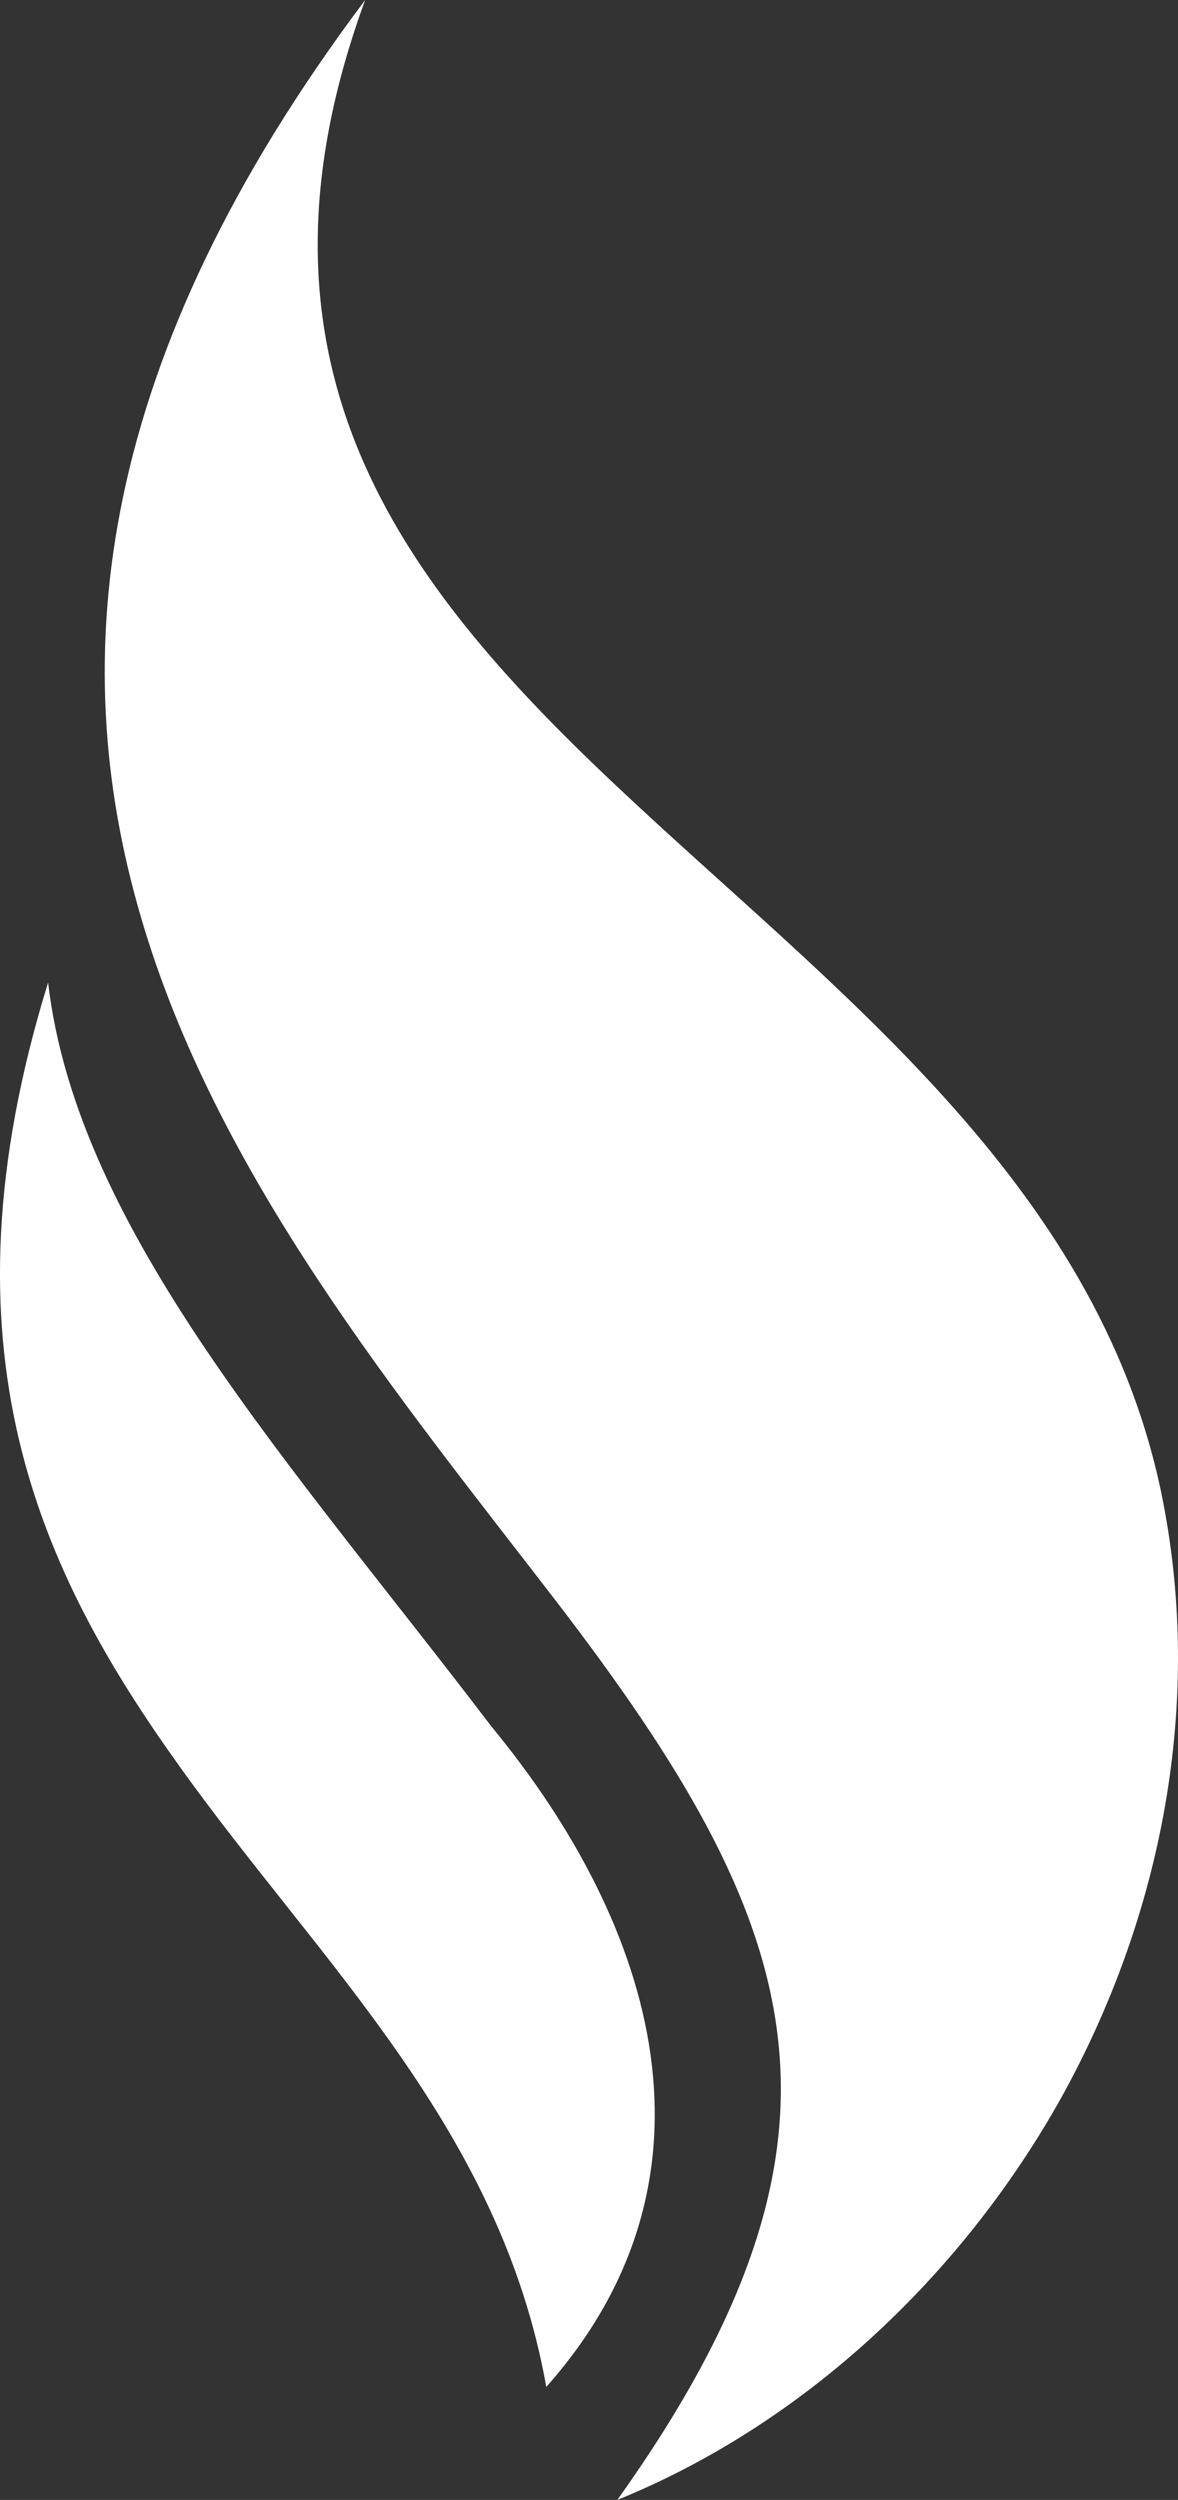 <?xml version="1.0" encoding="UTF-8"?>
<svg id="Ebene_1" data-name="Ebene 1" xmlns="http://www.w3.org/2000/svg" width="372.04" height="789" viewBox="0 0 372.04 789">
  <rect x="0" y="0" width="372.04" height="789" fill="#333333" stroke="none"/>
  <path d="m15.19,310.1c9.13,78.47,76.95,151.94,139.99,234.77,52.79,63.98,75.51,143.03,17.35,208.46-14.54-81.78-71.7-134.12-115.83-195.86C12.58,495.95-20.68,425.96,15.19,310.1" fill="#fff"/>
  <path d="m115.33,0c-41.97,114.49,10.55,183.15,78.77,247.5,68.23,64.35,151.95,124.83,172.61,223.4,13.77,66.51,0,134.3-31.64,191.33-31.85,56.82-81.78,103.09-140.11,126.77,41.33-57.89,55.96-103.52,50.58-147-5.39-43.69-30.78-85.66-69.74-136.45-49.72-64.56-107.39-134.3-131.28-216.08C20.42,207.47,30.11,113.42,115.33,0" fill="#fff"/>
</svg>